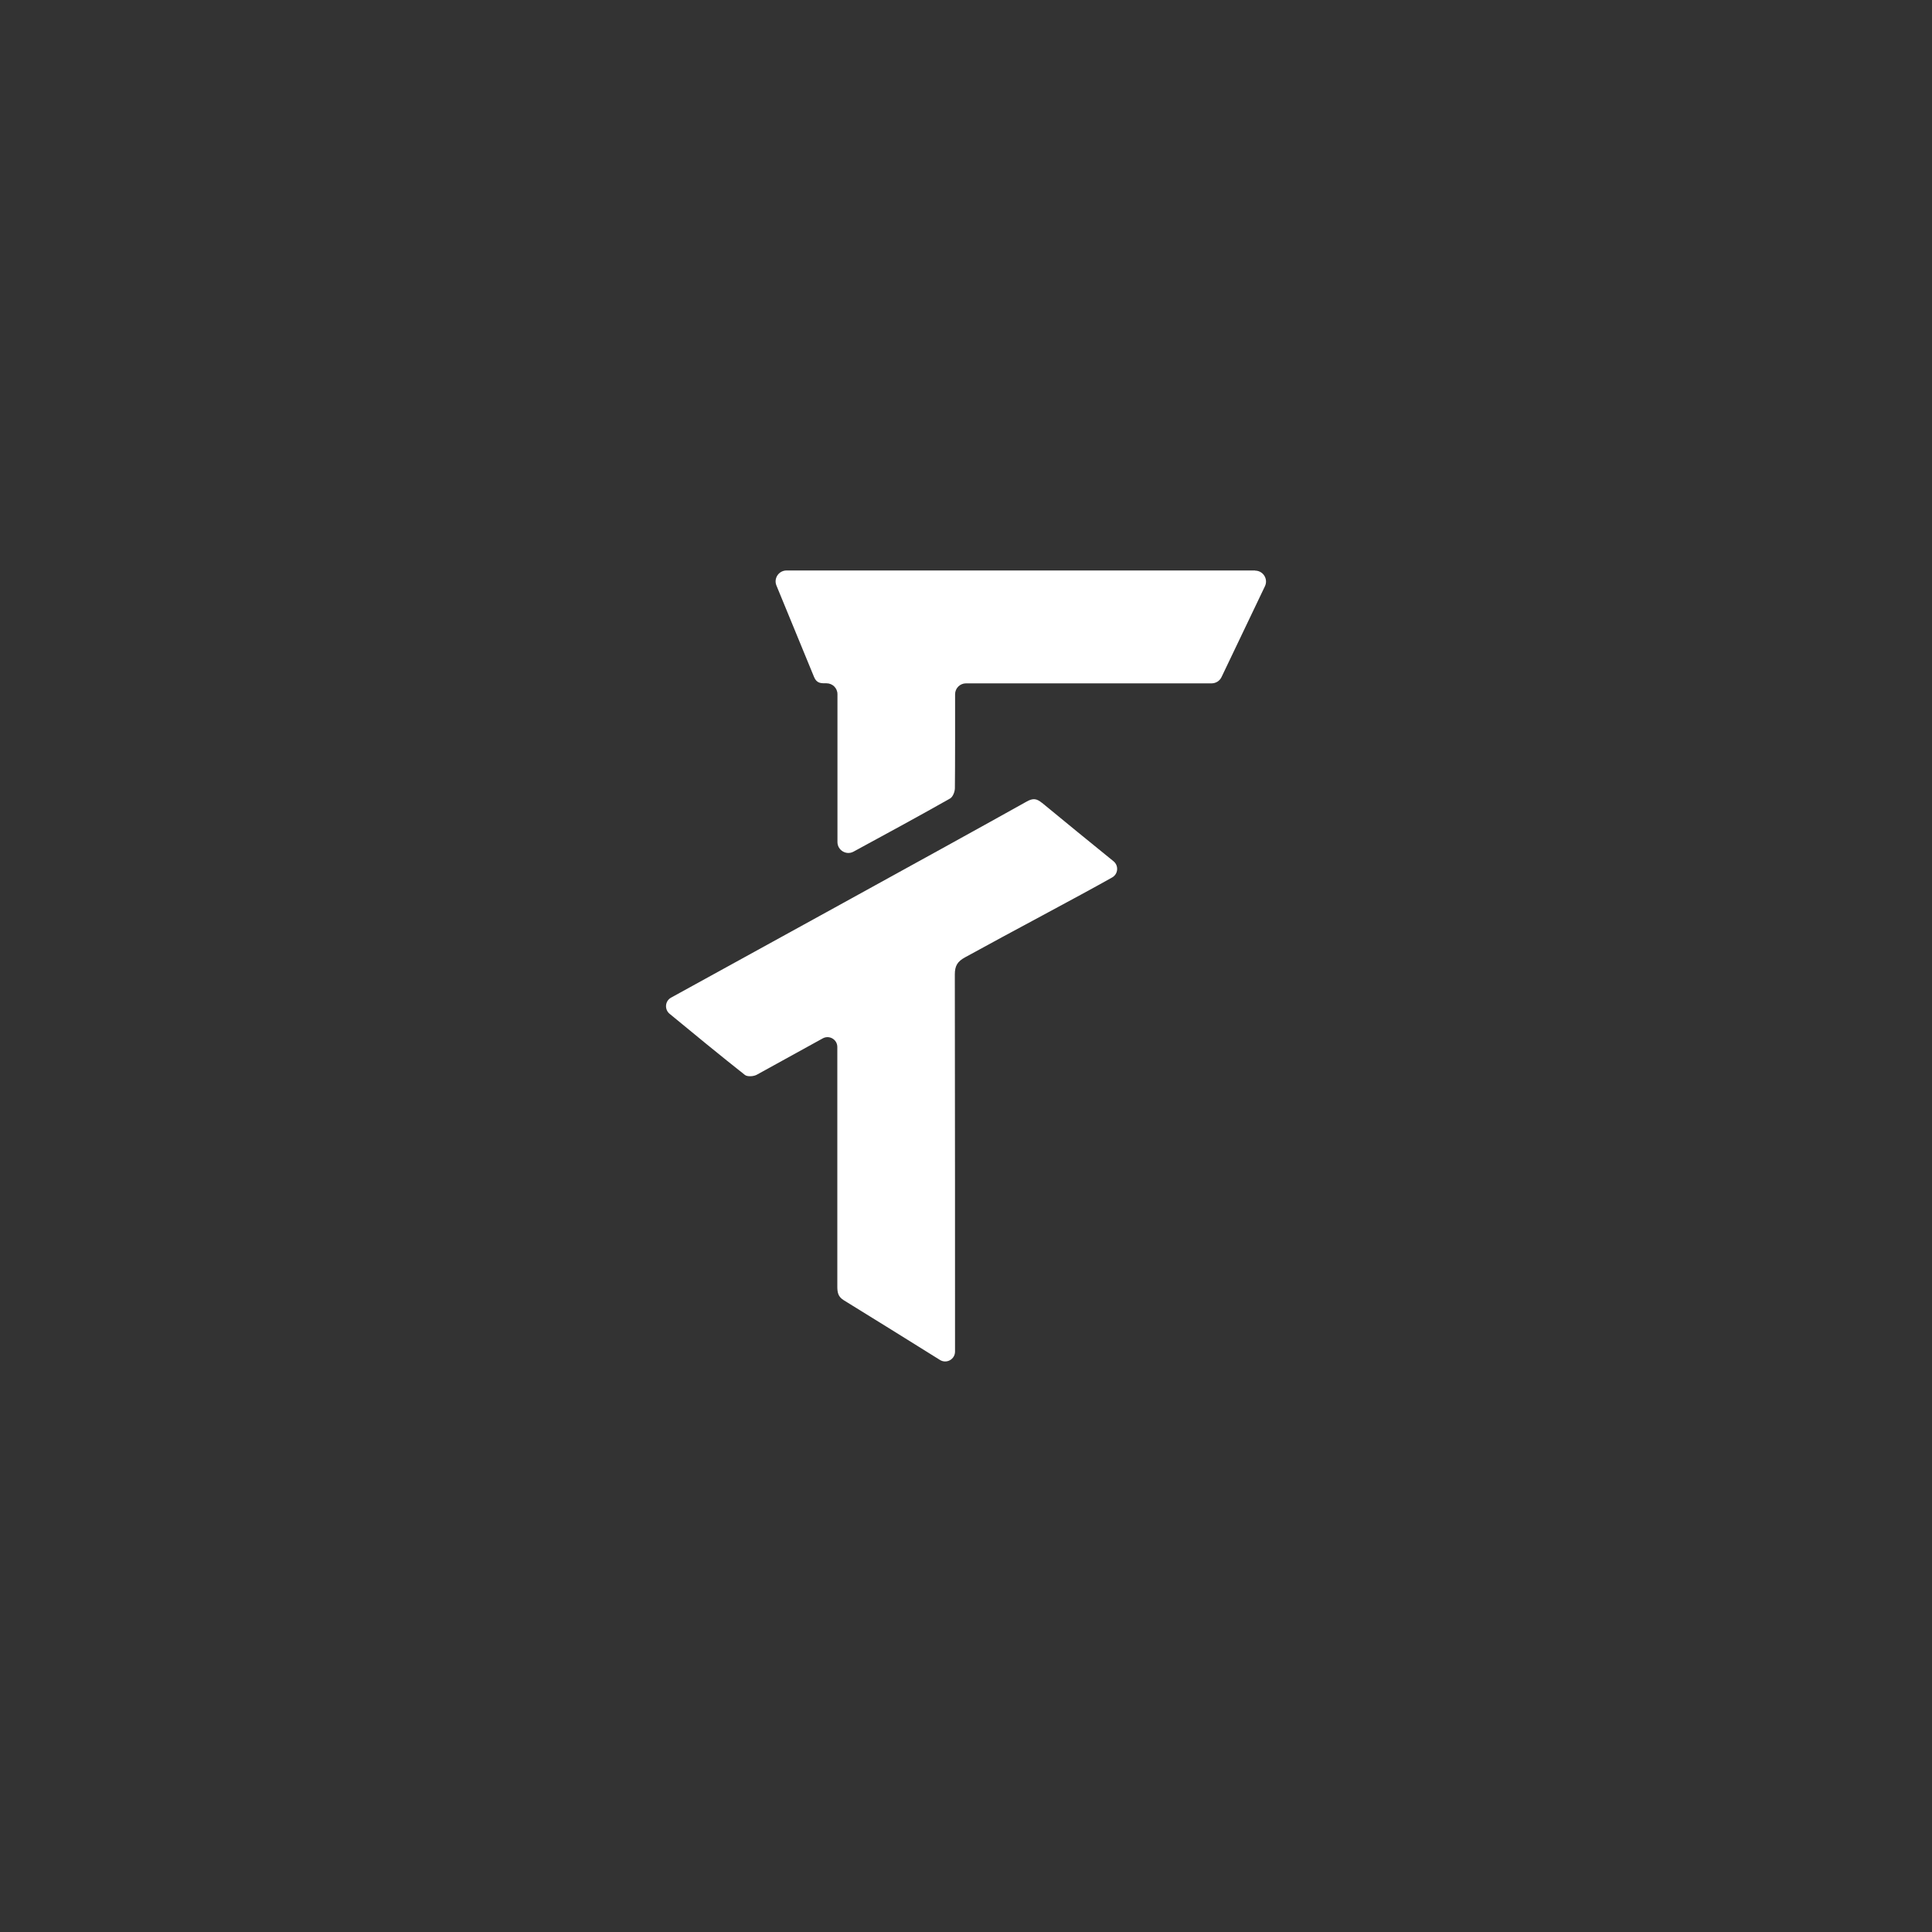 <?xml version="1.0" encoding="UTF-8"?>
<svg data-bbox="97.718 83.7 88.031 116.051" xmlns="http://www.w3.org/2000/svg" viewBox="0 0 283.46 283.46" data-type="color">
    <rect x="0" y="0" width="283.46" height="283.46" fill="#333333" stroke="none"/>
    <g>
        <path fill="#ffffff" d="M152.88 117.8c-.82-.68-1.36-.7-2.28-.18-10.74 6.02-50.24 27.69-52.14 28.75-.89.49-1 1.72-.22 2.37 2.68 2.22 8.05 6.62 11.06 8.98.36.28 1.28.22 1.74-.04 1.08-.6 8.21-4.52 9.67-5.33.96-.53 2.14.16 2.14 1.26v35.1c0 .87.08 1.53.95 2.06 3.4 2.08 10.5 6.51 14.11 8.76.96.6 2.21-.09 2.21-1.23 0-9.07 0-39.6-.03-55.33 0-1.25.38-1.9 1.48-2.5 6.86-3.78 16.42-8.81 21.6-11.73.89-.5.99-1.74.2-2.38-2.68-2.17-7.92-6.44-10.49-8.57Z" data-color="1"/>
        <path fill="#ffffff" d="M184.14 83.7H115.4c-1.14 0-1.92 1.16-1.48 2.21 1.4 3.39 4.06 9.85 5.51 13.4.4.99 1.05.94 1.83.94.89 0 1.61.71 1.61 1.6v21.69c0 1.21 1.3 1.99 2.36 1.41 3.6-1.95 10.42-5.66 14.17-7.8.4-.23.69-.98.7-1.49.04-3.06.03-10.51.03-13.8 0-.89.72-1.6 1.6-1.6h36.03c.62 0 1.18-.35 1.45-.9l6.38-13.35c.51-1.06-.27-2.29-1.45-2.29Z" data-color="1"/>
    </g>
</svg>
